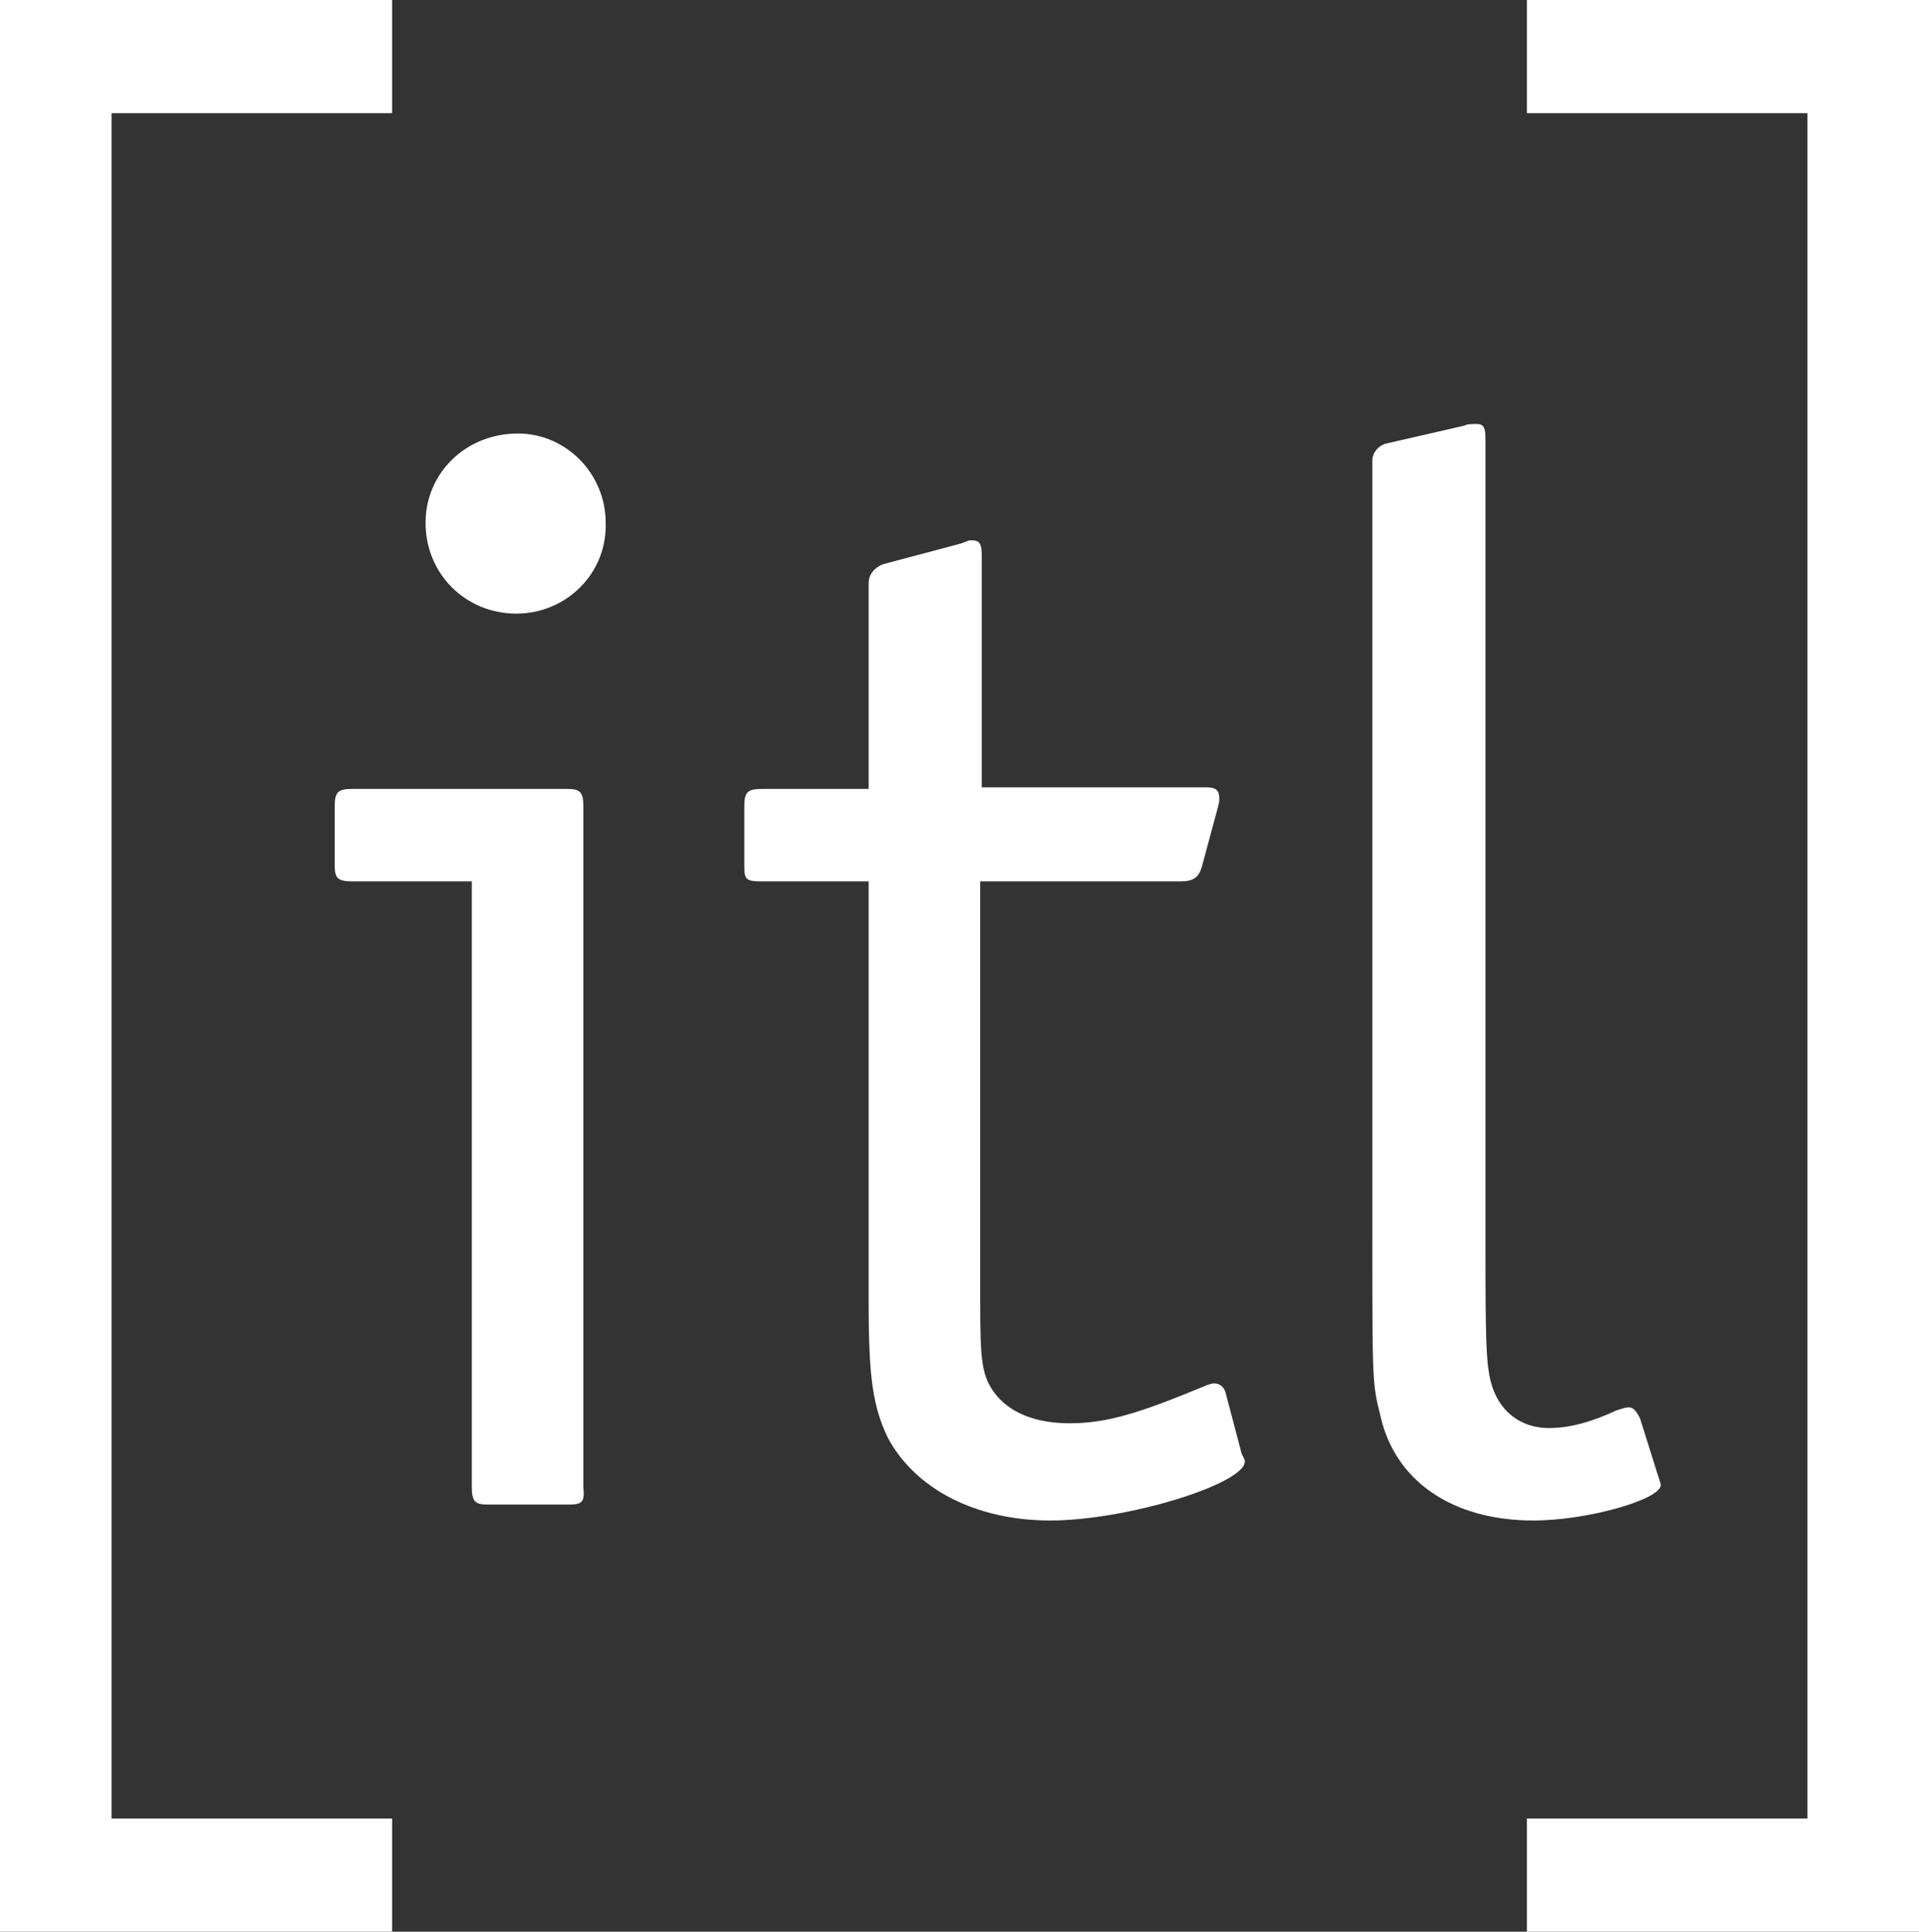 <svg xmlns="http://www.w3.org/2000/svg" xmlns:xlink="http://www.w3.org/1999/xlink" id="Ebene_1" x="0px" y="0px" viewBox="0 0 120.4 121.2" style="enable-background:new 0 0 120.4 121.2;" xml:space="preserve"><rect x="0" y="0" width="120.4" height="121.2" fill="#333333" stroke="none"/><style type="text/css">	.st0{fill:#FFFFFF;}</style><g>	<g>		<path class="st0" d="M35.6,94.4h-5c-0.8,0-1-0.2-1-1.1v-38h-7.5c-0.9,0-1.1-0.2-1.1-1v-3.7c0-0.9,0.2-1.1,1.1-1.1h13.5   c0.8,0,1,0.2,1,1.1v42.7C36.7,94.3,36.5,94.4,35.6,94.4z M32.4,38.5c-3.2,0-5.7-2.5-5.7-5.7c0-3.1,2.5-5.6,5.8-5.6   c3,0,5.5,2.5,5.5,5.6C38.1,36,35.5,38.5,32.4,38.5z"></path>		<path class="st0" d="M65.9,95.4c-4.7,0-8.5-2-10.2-5.2c-0.9-1.9-1.2-3.6-1.2-8.4V55.3h-6.7c-1,0-1.1-0.1-1.1-1v-3.7   c0-0.9,0.2-1.1,1.1-1.1h6.7V36.6c0-0.6,0.4-1,0.9-1.2l4.9-1.3c0.5-0.2,0.5-0.2,0.6-0.2c0.6,0,0.7,0.2,0.7,1.1v14.4h14.1   c0.6,0,0.8,0.2,0.8,0.7c0,0.2,0,0.2-0.1,0.6l-1,3.7c-0.2,0.7-0.6,0.9-1.3,0.9H61.5v26.4c0,3.7,0.1,4.6,0.9,5.7   c0.9,1.2,2.5,1.9,4.7,1.9c2.3,0,4.3-0.6,8.4-2.3c0.2-0.1,0.5-0.2,0.7-0.2c0.3,0,0.6,0.2,0.7,0.6l1,3.8c0.2,0.4,0.2,0.4,0.2,0.5   C78.1,93.1,70.7,95.4,65.9,95.4z"></path>		<path class="st0" d="M96.2,95.4c-5.1,0-8.7-2.5-9.6-6.6c-0.5-2-0.5-2.1-0.5-11.5V28.9c0-0.5,0.4-1,1-1.1l4.8-1.1   c0.1-0.1,0.6-0.1,0.7-0.1c0.5,0,0.6,0.2,0.6,1v49.8c0,4.5,0,7.5,0.2,8.6c0.3,2.3,1.8,3.6,3.8,3.6c1.3,0,2.7-0.4,4.2-1.1   c0.3-0.1,0.6-0.2,0.8-0.2c0.3,0,0.5,0.3,0.7,0.7l1.1,3.5c0.2,0.6,0.2,0.6,0.2,0.7C104.1,94.1,99.6,95.4,96.2,95.4z"></path>	</g>	<polygon class="st0" points="24.6,114.1 7,114.1 7,7.1 24.6,7.1 24.6,0 0,0 0,121.2 24.6,121.2  "></polygon>	<polygon class="st0" points="95.8,114.1 113.4,114.1 113.4,7.1 95.8,7.1 95.8,0 120.4,0 120.4,121.2 95.8,121.2  "></polygon></g></svg>